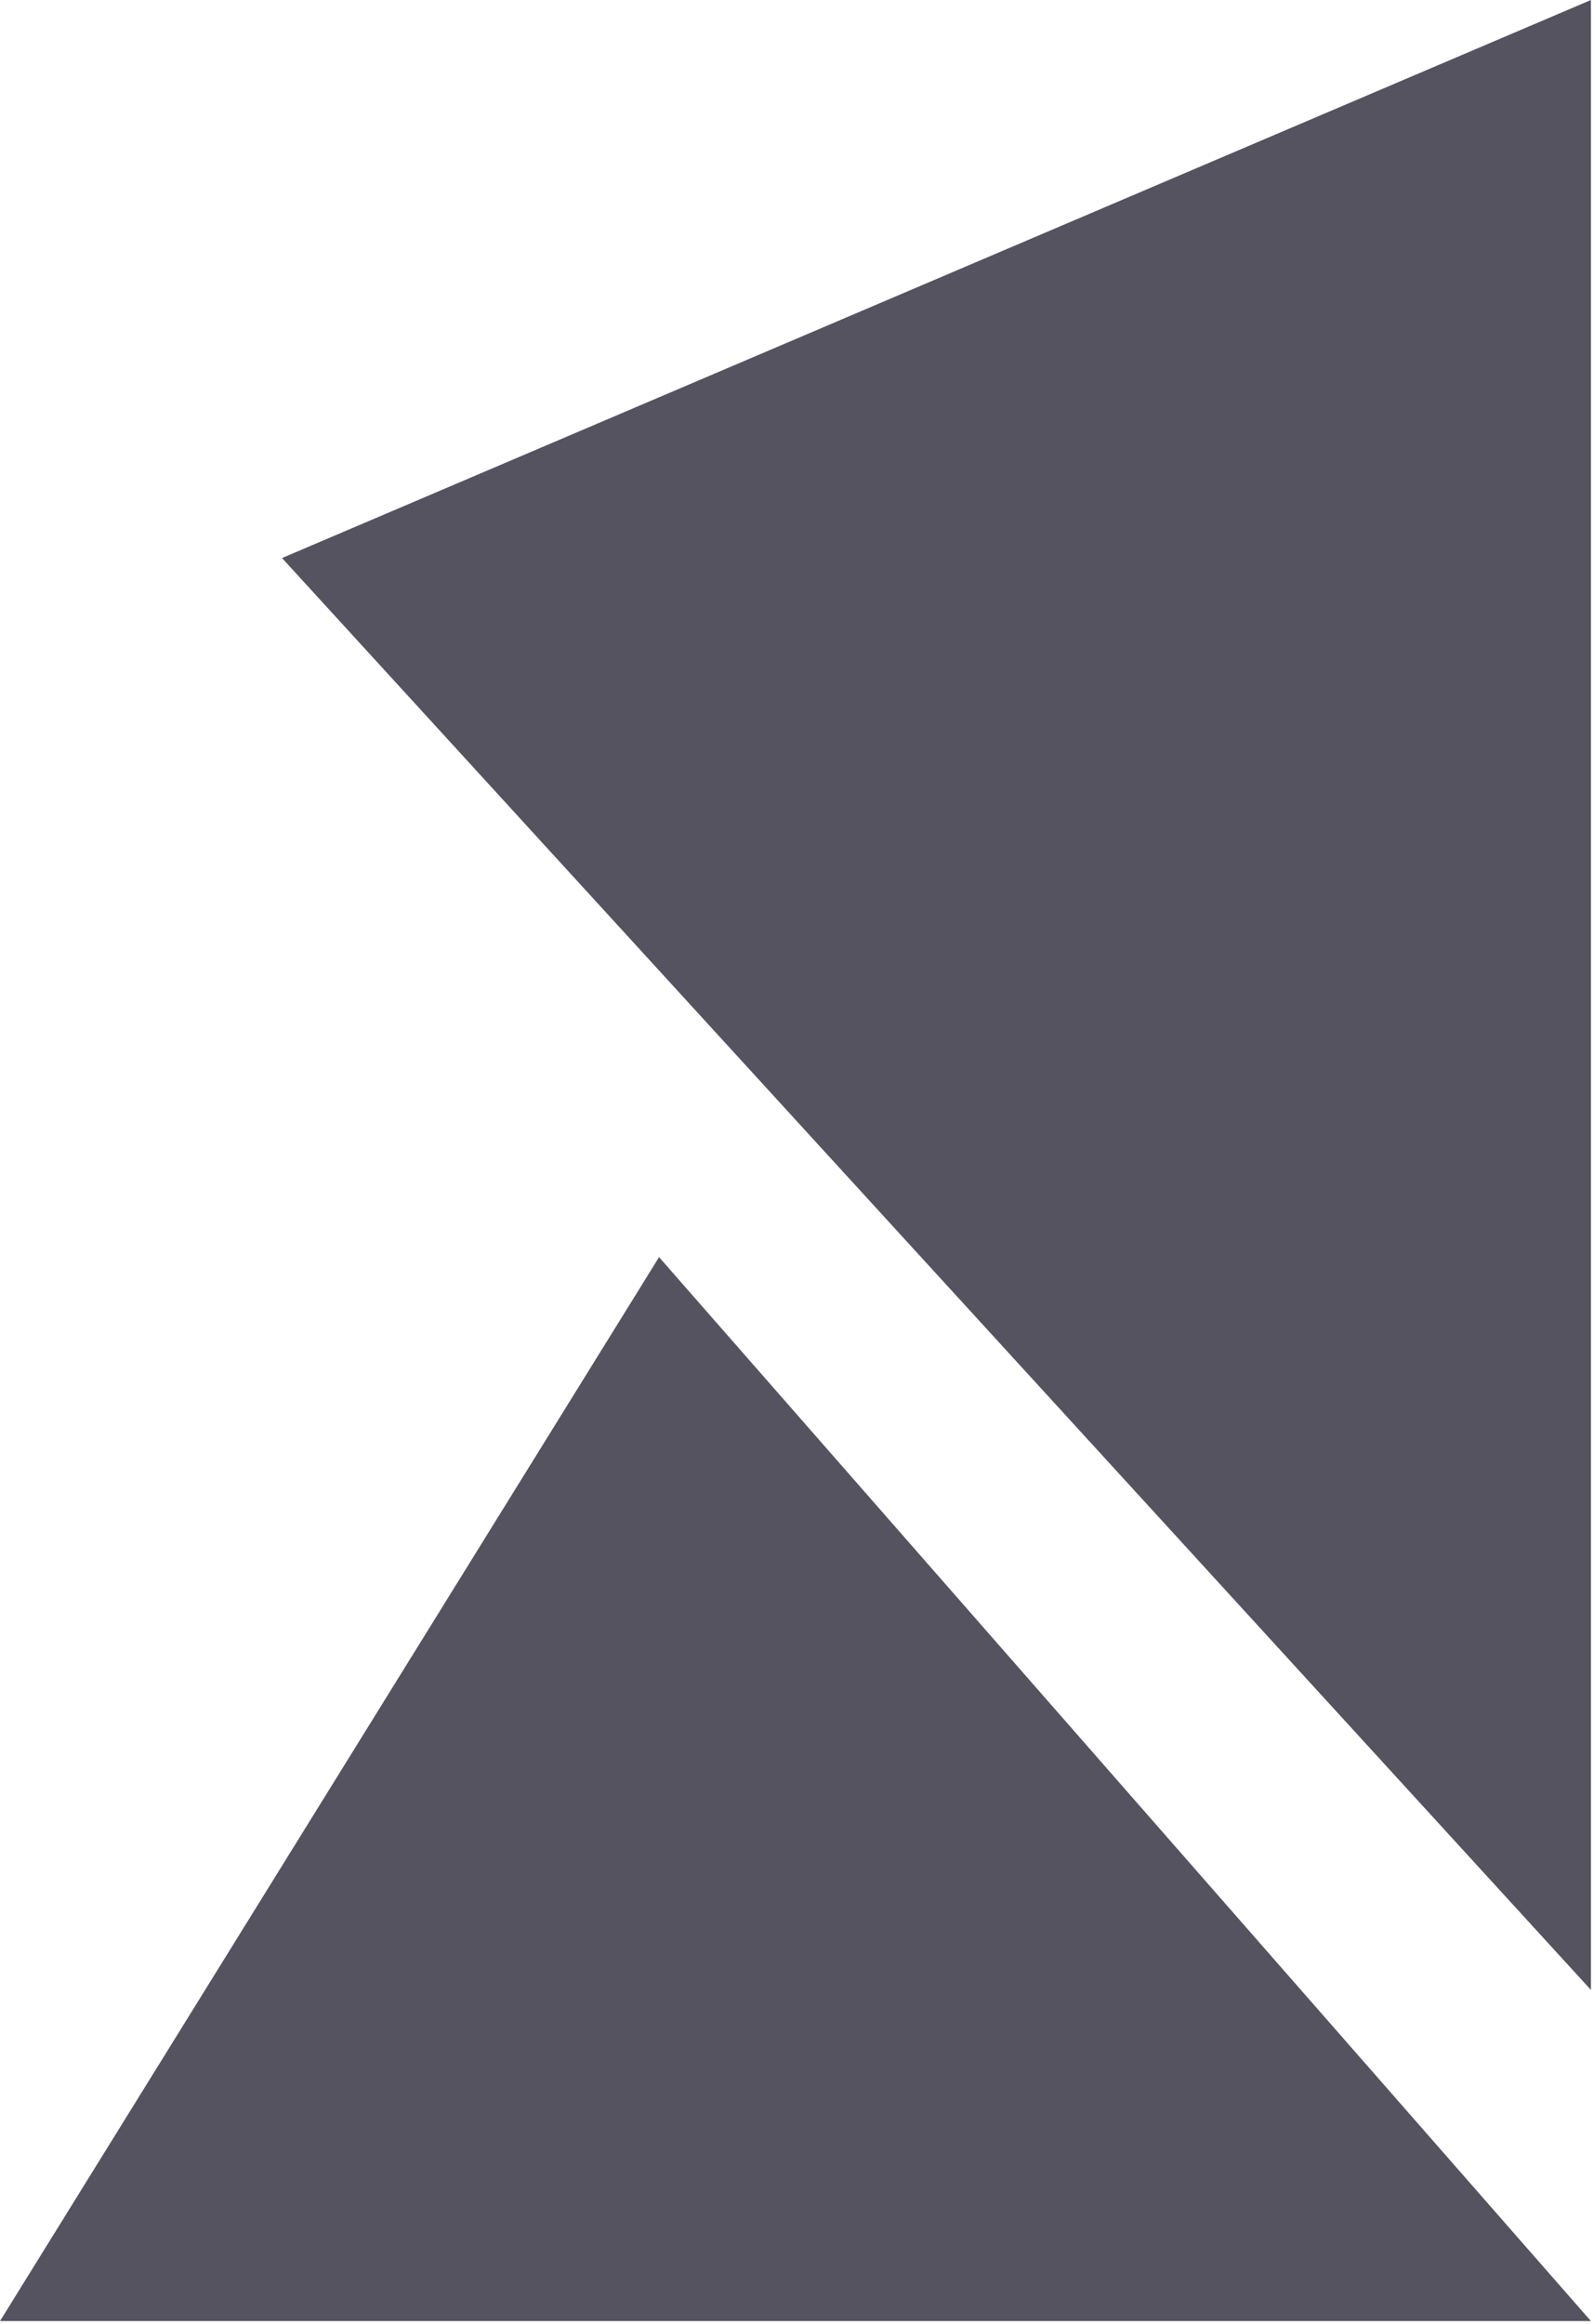 <svg width="260" height="379" viewBox="0 0 260 379" fill="none" xmlns="http://www.w3.org/2000/svg">
<path d="M46 91L259.5 0V324.5L46 91Z" fill="#55535F"/>
<path d="M107.5 205L0 378.5H259.5L107.5 205Z" fill="#55535F"/>
</svg>
